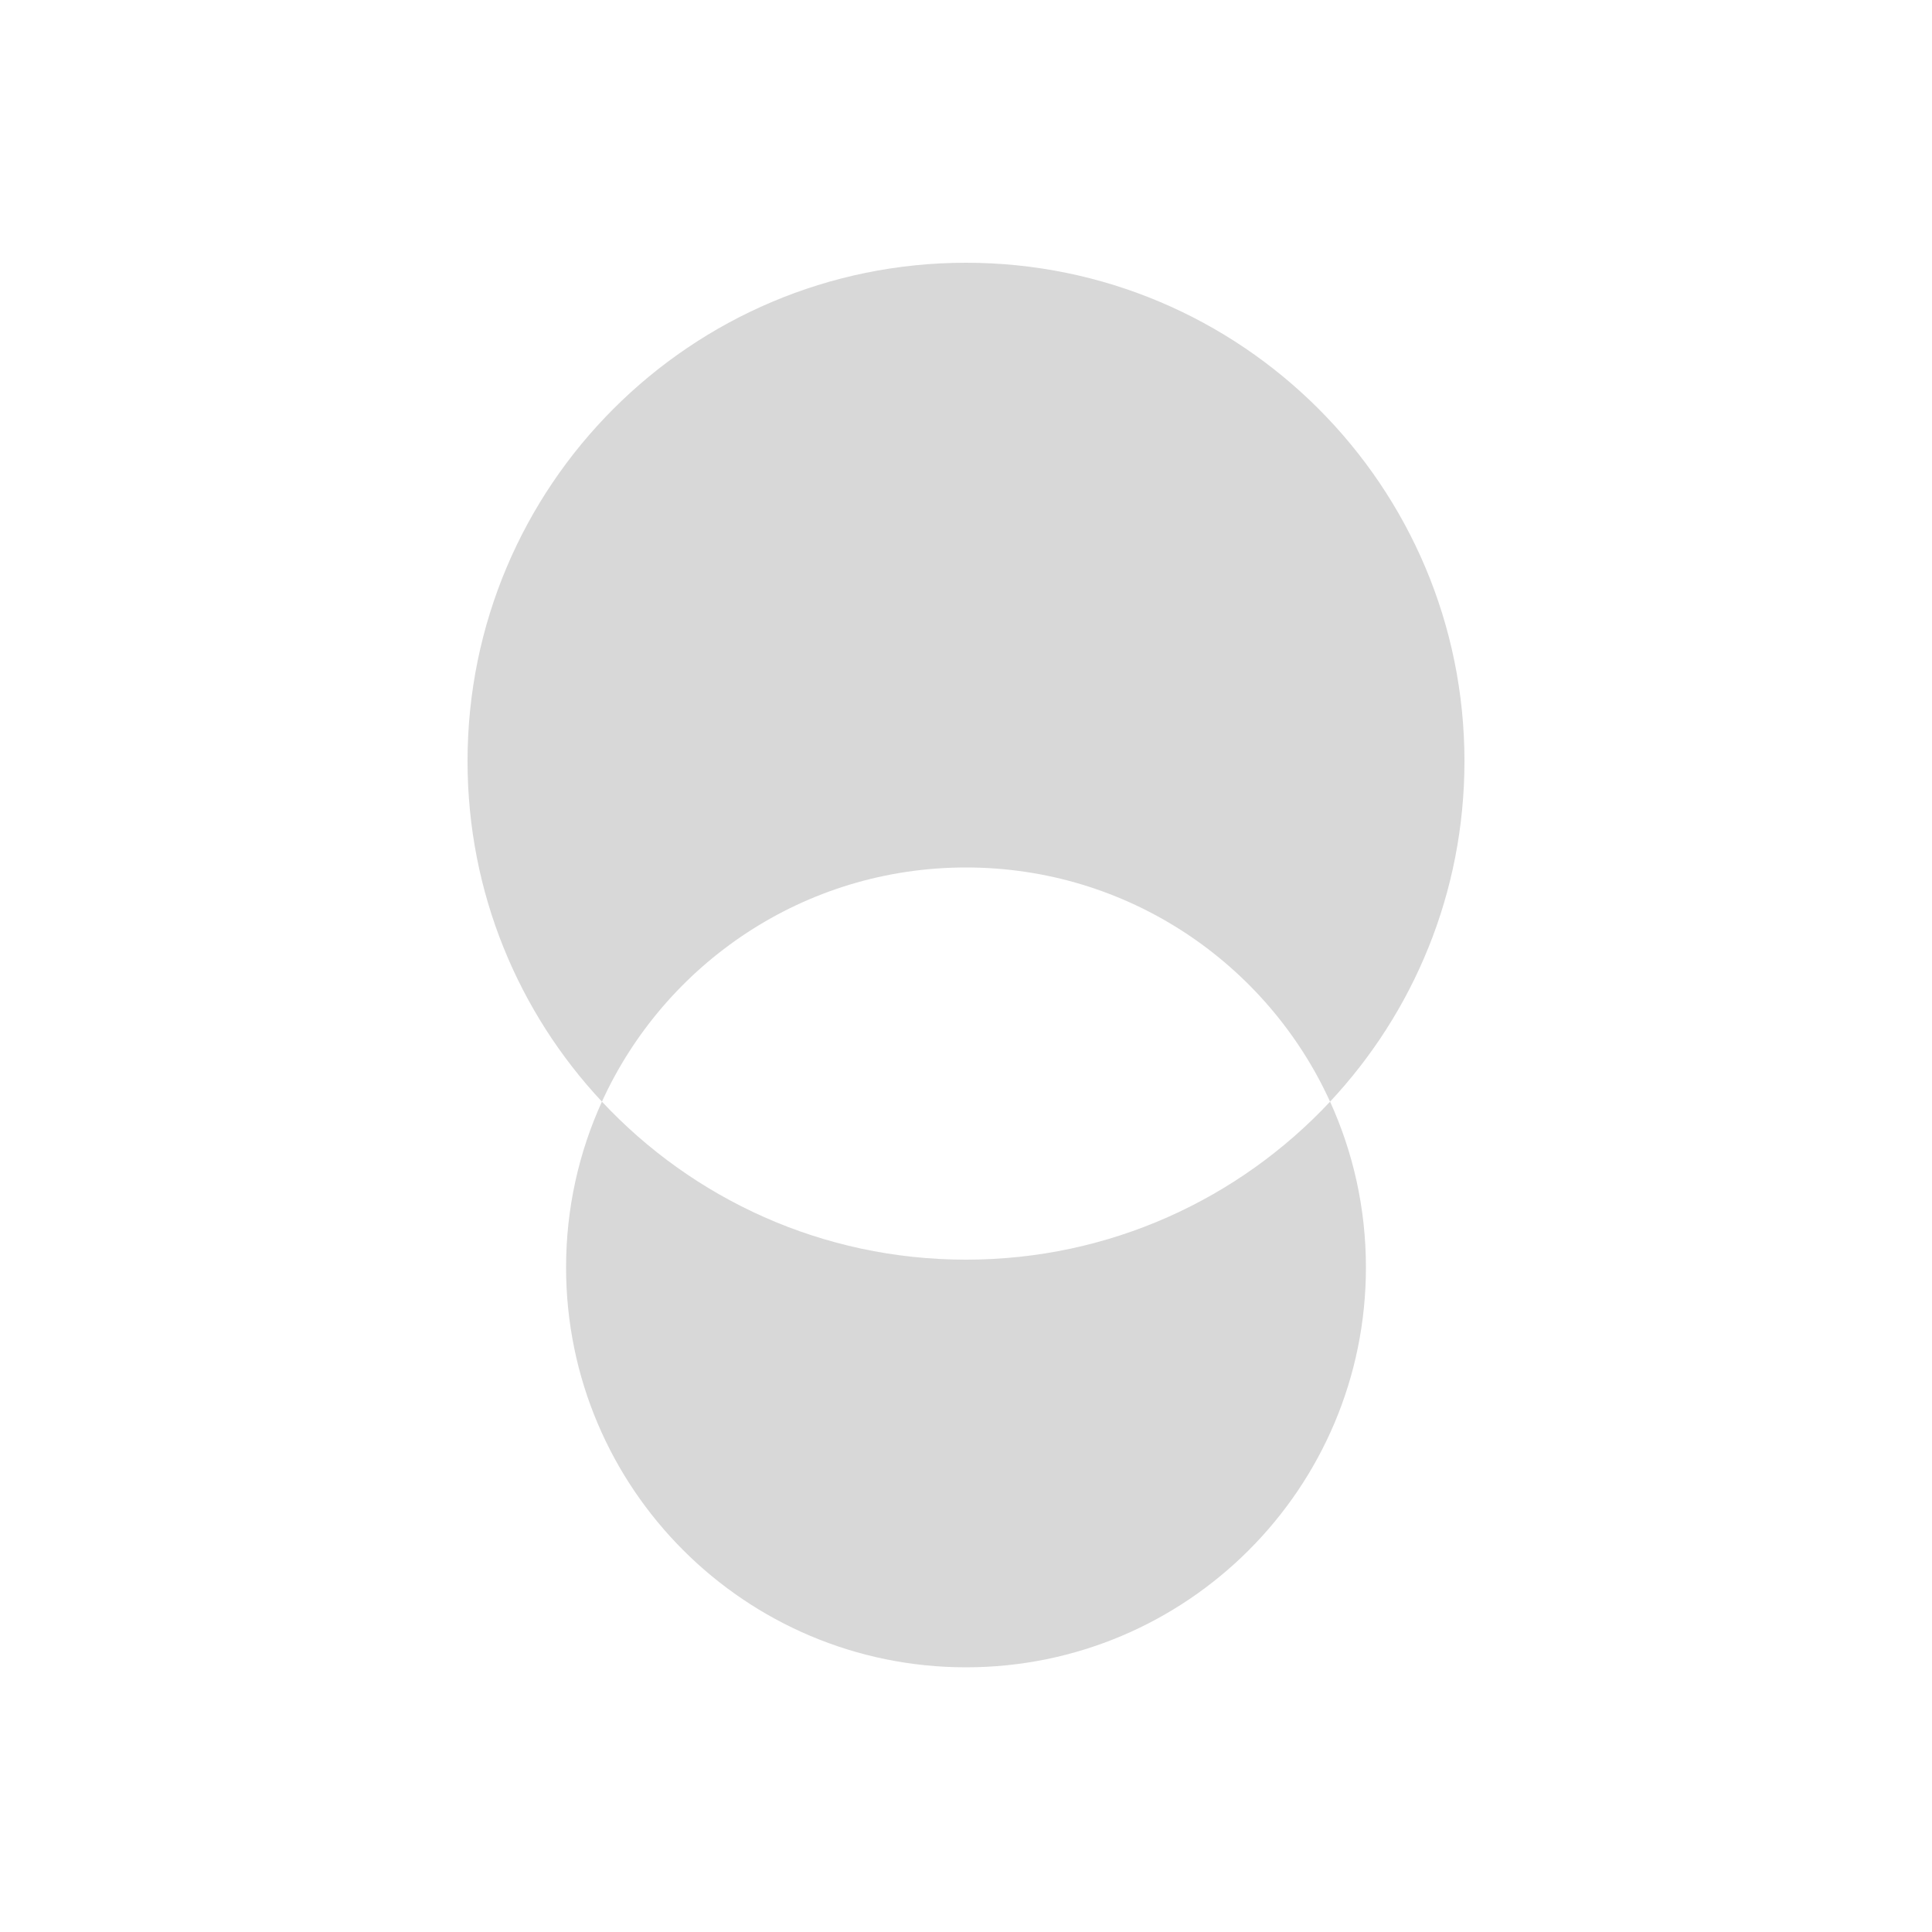 <?xml version="1.0" encoding="UTF-8"?>
<svg width="1000px" height="1000px" viewBox="0 0 1000 1000" version="1.1" xmlns="http://www.w3.org/2000/svg" xmlns:xlink="http://www.w3.org/1999/xlink">
    <title>Braid Dark on Light</title>
    <g id="Braid-Dark-on-Light" stroke="none" stroke-width="1" fill="none" fill-rule="evenodd">
        <path d="M500,136 C642.489,136 758,251.511 758,394 C758,462.136 731.587,524.103 688.442,570.221 C700.361,596.352 707,625.401 707,656 C707,770.323 614.323,863 500,863 C385.677,863 293,770.323 293,656 C293,625.401 299.639,596.352 311.556,570.216 C268.413,524.103 242,462.136 242,394 C242,251.511 357.511,136 500,136 Z M500,449 C416.276,449 344.162,498.705 311.556,570.216 C358.64,620.547 425.647,652 500,652 C574.353,652 641.36,620.547 688.442,570.221 C655.838,498.705 583.724,449 500,449 Z" id="Combined-Shape-Copy" fill="#D8D8D8"></path>
    </g>
</svg>